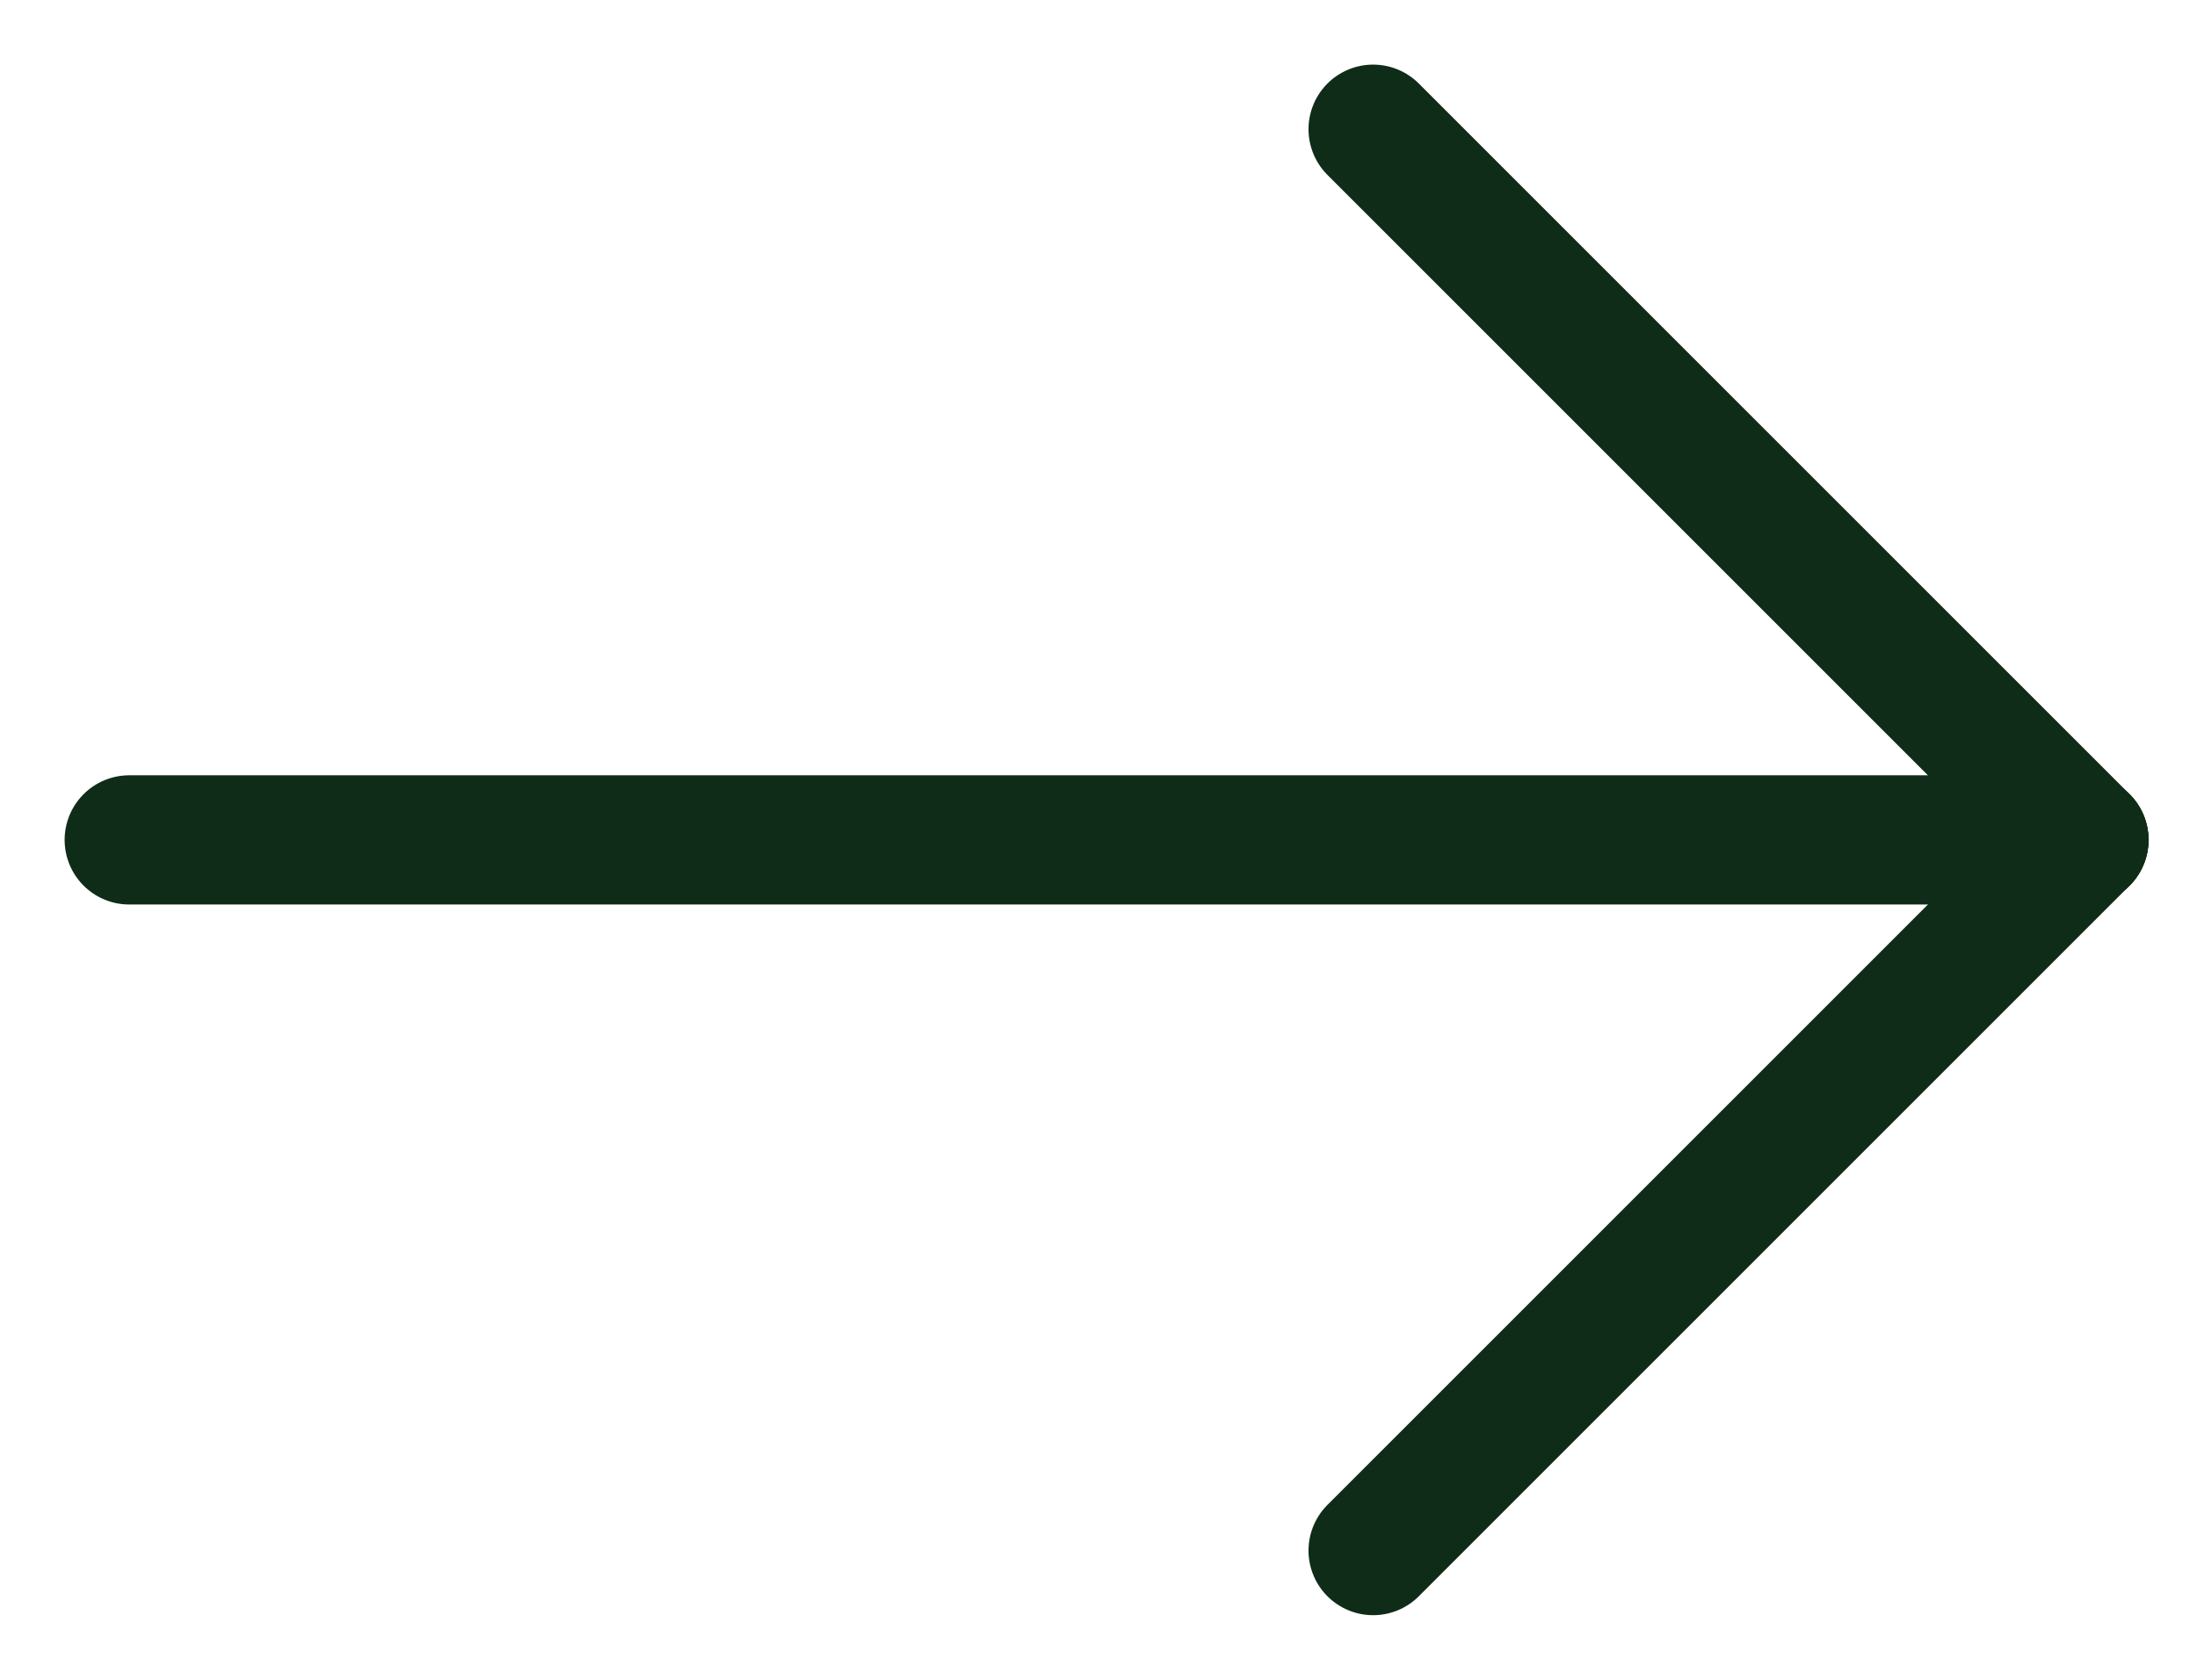 <svg width="17" height="13" viewBox="0 0 17 13" fill="none" xmlns="http://www.w3.org/2000/svg">
<path d="M10.625 12L16.125 6.5" stroke="#0F2C19" stroke-linecap="round"/>
<path d="M16.125 6.5L10.625 1" stroke="#0F2C19" stroke-linecap="round"/>
<path d="M16.125 6.5L1 6.5" stroke="#0F2C19" stroke-linecap="round"/>
</svg>
